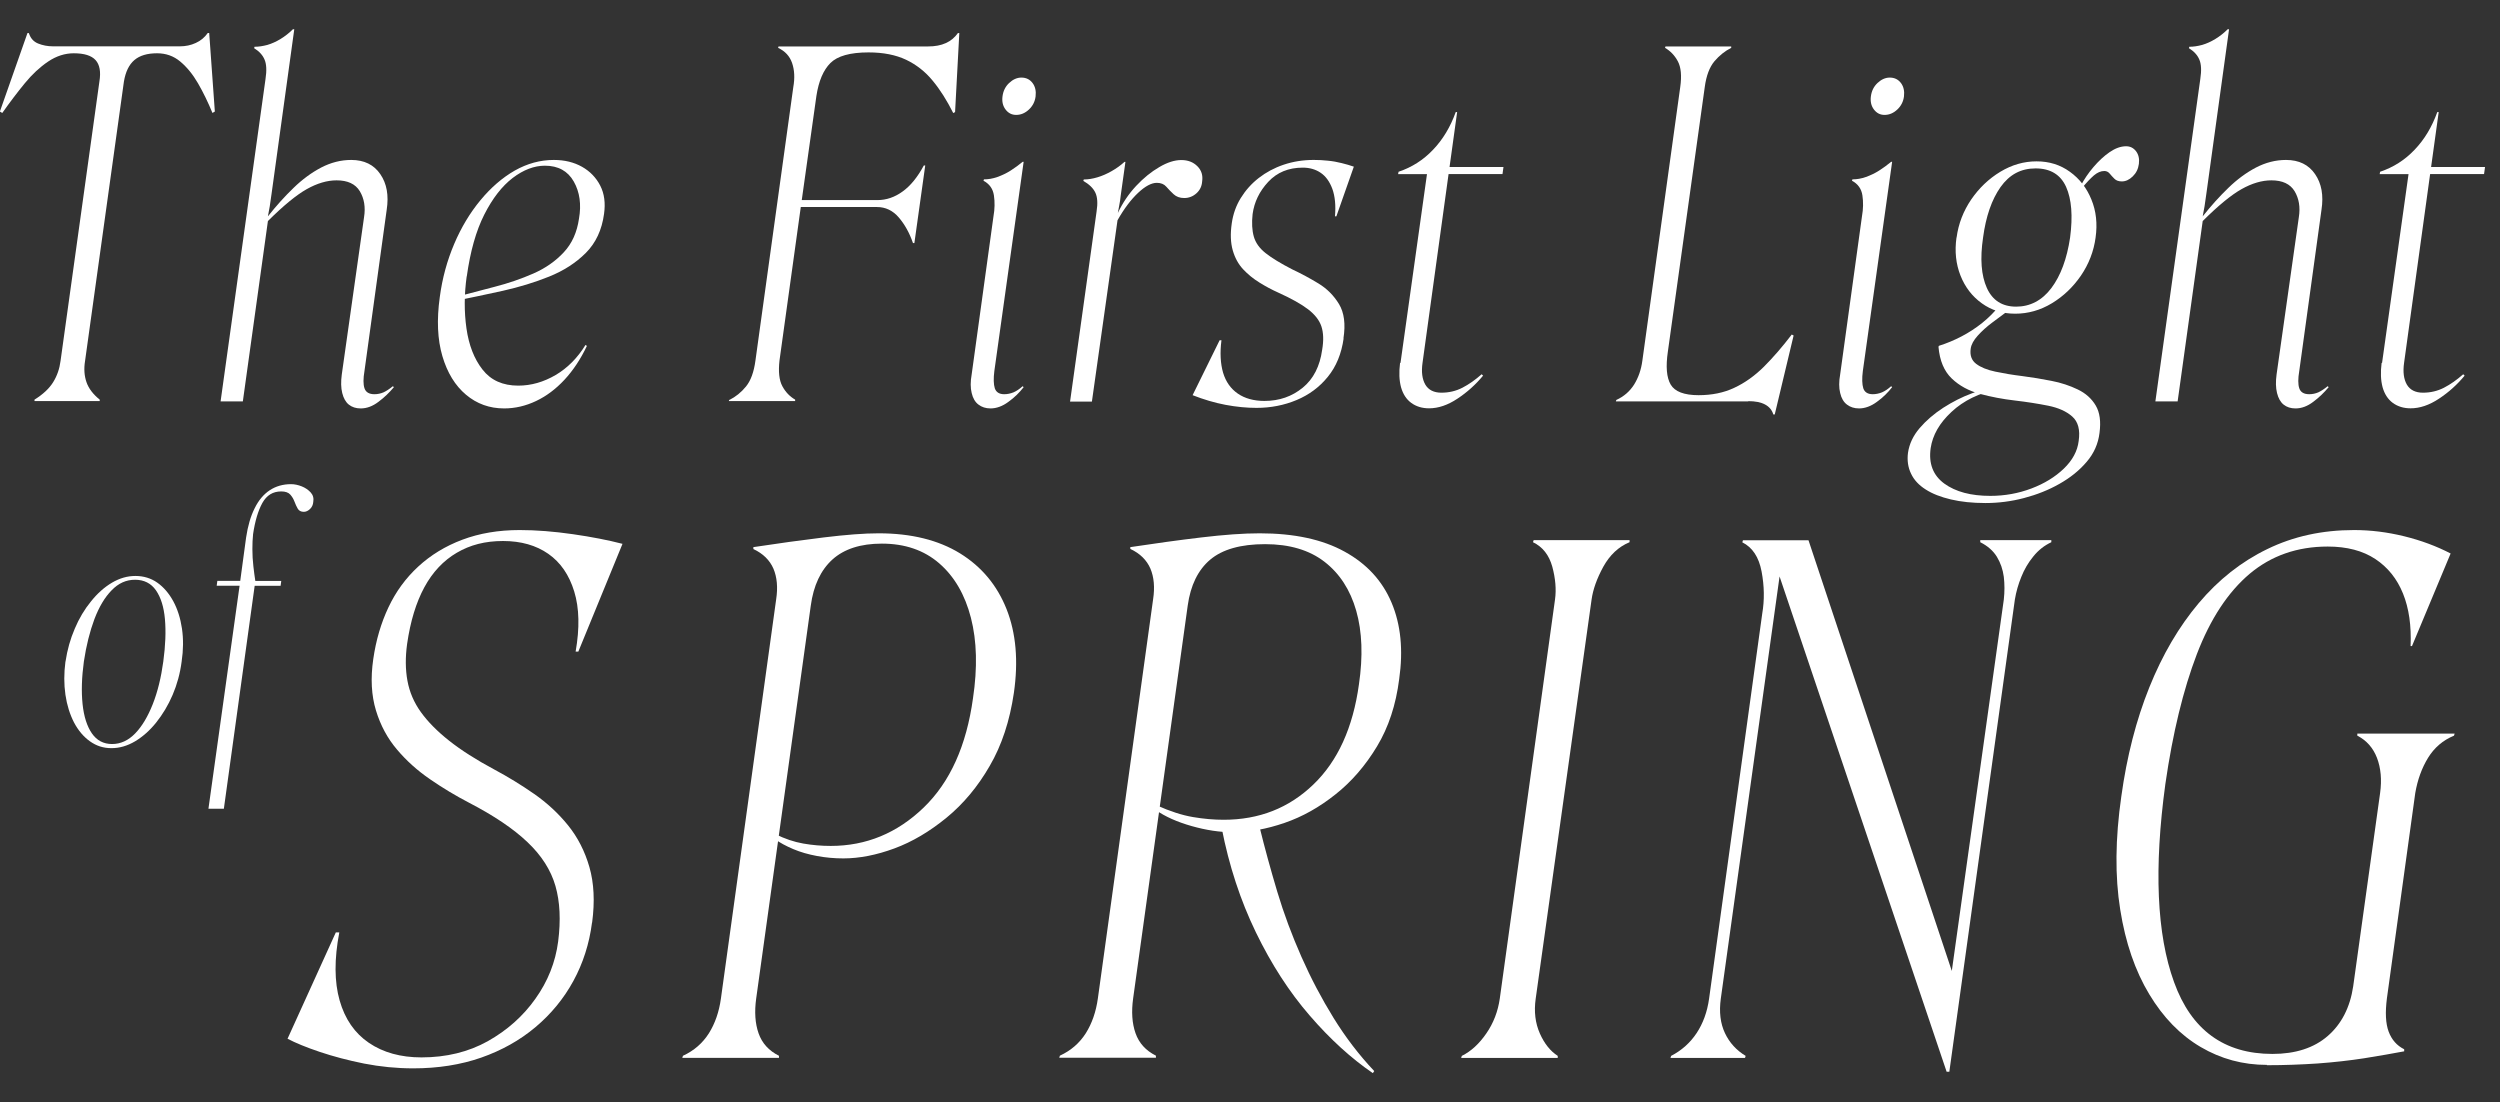 <svg viewBox="0 0 230.4 101.6" xmlns="http://www.w3.org/2000/svg" data-name="Layer 1" id="Layer_1">
  <rect x="0" y="0" width="230.4" height="101.6" fill="#333333" stroke="none"/>
  <g>
    <path style="fill: #fff;" d="M4.89,4.27h11.69c.52,0,1.01-.1,1.46-.31.45-.2.82-.51,1.11-.92h.13l.52,7.24-.22.13c-.41-.99-.85-1.9-1.33-2.73s-1.03-1.5-1.64-2.01c-.61-.51-1.32-.76-2.14-.76-.9,0-1.6.21-2.09.63-.49.42-.81,1.08-.96,1.98l-3.58,25.74c-.12.73-.07,1.38.13,1.96.2.58.61,1.12,1.22,1.61v.13H3.18v-.13c.79-.49,1.36-1.03,1.72-1.61.36-.58.59-1.24.68-1.96l3.58-25.74c.15-.9.03-1.56-.35-1.98-.38-.42-1.05-.63-2.01-.63-.81,0-1.6.25-2.36.76-.76.51-1.48,1.18-2.16,2.01-.68.83-1.37,1.74-2.07,2.73l-.22-.13L2.53,3.05h.13c.15.47.43.79.85.96.42.17.88.26,1.37.26Z"></path>
    <path style="fill: #fff;" d="M20.33,36.99l4.14-29.71c.12-.79.09-1.38-.09-1.79-.17-.41-.49-.76-.96-1.05l.04-.13c.38,0,.77-.06,1.18-.17.41-.12.81-.3,1.22-.55.41-.25.79-.55,1.13-.89h.13l-2.09,15.14c-.06.44-.12.83-.17,1.18-.06.35-.12.65-.17.92.76-.96,1.54-1.83,2.36-2.62.81-.79,1.66-1.41,2.55-1.88.89-.46,1.81-.7,2.77-.7,1.19,0,2.09.44,2.68,1.31.6.87.79,1.96.59,3.27l-2.05,14.87c-.12.7-.12,1.23,0,1.59.12.36.42.55.92.55.29,0,.57-.06.83-.17.26-.12.55-.31.87-.57l.09.09c-.41.49-.88.95-1.42,1.35-.54.41-1.08.61-1.64.61-.44,0-.8-.12-1.09-.35-.29-.23-.49-.59-.61-1.07-.12-.48-.13-1.05-.04-1.72l2.05-14.48c.15-.93.01-1.73-.39-2.4-.41-.67-1.12-1-2.14-1-.87,0-1.79.27-2.75.81-.96.54-2.15,1.52-3.58,2.94l-2.31,16.62h-2.05Z"></path>
    <path style="fill: #fff;" d="M43.01,25.47c-.23,1.66-.24,3.26-.02,4.8.22,1.54.71,2.81,1.48,3.79.77.99,1.87,1.48,3.29,1.48,1.19,0,2.34-.33,3.45-.98,1.1-.65,2.02-1.58,2.75-2.77l.13.09c-.58,1.22-1.27,2.26-2.07,3.12-.8.86-1.67,1.51-2.62,1.96-.95.45-1.93.68-2.94.68-1.34,0-2.51-.42-3.51-1.26-1-.84-1.73-2.03-2.18-3.56-.45-1.53-.53-3.34-.24-5.43.23-1.75.68-3.38,1.33-4.91.65-1.53,1.46-2.87,2.42-4.03.96-1.16,2.01-2.07,3.16-2.73,1.15-.65,2.35-.98,3.6-.98.99,0,1.85.21,2.6.63.74.42,1.3,1,1.68,1.74.38.74.49,1.61.35,2.6-.2,1.48-.76,2.68-1.68,3.6-.92.92-2.04,1.64-3.38,2.18-1.34.54-2.76.97-4.27,1.31-1.51.33-3,.65-4.45.94l.04-.35c1.19-.32,2.41-.64,3.66-.96,1.25-.32,2.44-.73,3.56-1.22,1.12-.49,2.06-1.15,2.81-1.96.76-.81,1.22-1.85,1.4-3.1.23-1.31.07-2.45-.48-3.42-.55-.97-1.44-1.46-2.66-1.46-.99,0-1.98.38-2.97,1.13-.99.76-1.86,1.88-2.62,3.38-.76,1.5-1.29,3.4-1.61,5.69Z"></path>
    <path style="fill: #fff;" d="M67.22,36.86c.58-.29,1.09-.7,1.53-1.24.44-.54.73-1.33.87-2.38l3.49-25.21c.15-.84.11-1.58-.11-2.22-.22-.64-.65-1.1-1.29-1.4l.04-.13h13.78c.64,0,1.18-.1,1.64-.31.45-.2.82-.51,1.11-.92h.13l-.39,7.28-.17.09c-.58-1.16-1.21-2.16-1.9-2.99-.68-.83-1.5-1.47-2.44-1.92-.95-.45-2.1-.68-3.47-.68-1.69,0-2.86.33-3.51.98s-1.08,1.66-1.29,3.03l-1.35,9.6h6.98c.81,0,1.58-.26,2.31-.79.73-.52,1.38-1.32,1.96-2.4h.13l-1,7.15h-.13c-.32-.93-.76-1.72-1.31-2.36-.55-.64-1.22-.96-2.01-.96h-7.02l-1.96,14.13c-.12,1.05-.03,1.84.26,2.38.29.54.68.95,1.18,1.24v.13h-6.11l.04-.13Z"></path>
    <path style="fill: #fff;" d="M91.29,37.64c-.44,0-.81-.12-1.11-.35-.31-.23-.52-.59-.63-1.07-.12-.48-.12-1.05,0-1.72l2.01-14.57c.12-.67.13-1.31.04-1.92-.09-.61-.41-1.06-.96-1.35l.04-.13c.41,0,.82-.07,1.24-.22.42-.15.83-.34,1.22-.59.39-.25.76-.52,1.11-.81h.09l-2.7,19.28c-.09.7-.07,1.23.04,1.59.12.36.41.55.87.55.29,0,.57-.06.85-.17.28-.12.56-.31.85-.57l.09.09c-.38.49-.84.95-1.4,1.35-.55.41-1.11.61-1.66.61ZM92.39,8.89c.06-.49.26-.91.61-1.24.35-.33.73-.5,1.13-.5.44,0,.78.17,1.03.5.25.33.34.75.28,1.24-.06.47-.26.87-.61,1.2-.35.33-.74.5-1.18.5-.41,0-.73-.17-.98-.5-.25-.33-.34-.73-.28-1.2Z"></path>
    <path style="fill: #fff;" d="M98.62,36.99l2.44-17.49c.12-.76.08-1.34-.11-1.74-.19-.41-.56-.77-1.11-1.09l.04-.13c.41,0,.83-.07,1.26-.2.44-.13.87-.32,1.31-.57.44-.25.83-.53,1.18-.85h.09l-.44,3.14c-.03.29-.07.58-.13.87-.06.29-.1.52-.13.7.44-.93,1-1.76,1.68-2.49.68-.73,1.4-1.31,2.14-1.74.74-.44,1.42-.65,2.03-.65s1.1.19,1.48.57c.38.38.52.84.44,1.4-.03.44-.2.8-.52,1.09-.32.29-.7.44-1.13.44-.41,0-.73-.12-.98-.35-.25-.23-.47-.46-.68-.7-.2-.23-.49-.35-.87-.35-.49,0-1.07.31-1.72.92-.65.61-1.29,1.45-1.9,2.53l-2.36,16.71h-2.01Z"></path>
    <path style="fill: #fff;" d="M123.83,31.18c-.2,1.43-.69,2.61-1.46,3.55-.77.95-1.73,1.66-2.88,2.14-1.15.48-2.38.72-3.69.72-.9,0-1.85-.09-2.86-.28-1-.19-2.01-.49-3.03-.89l2.49-5.06h.17c-.15,1.16-.09,2.16.15,2.99.25.83.7,1.47,1.35,1.92.65.45,1.48.68,2.46.68,1.37,0,2.54-.41,3.53-1.22.99-.81,1.58-1.98,1.79-3.49.15-.87.12-1.59-.07-2.16-.19-.57-.6-1.09-1.22-1.57-.63-.48-1.55-1-2.77-1.55-.58-.26-1.16-.57-1.72-.92-.57-.35-1.07-.76-1.5-1.22-.44-.47-.76-1.05-.96-1.75-.2-.7-.23-1.53-.09-2.49.12-.84.39-1.62.83-2.33.44-.71.99-1.33,1.66-1.85.67-.52,1.43-.93,2.29-1.22.86-.29,1.78-.44,2.77-.44.44,0,.87.02,1.31.07.44.04.86.12,1.26.22.41.1.79.21,1.13.33l-1.61,4.58h-.13c.09-1.02,0-1.86-.24-2.53-.25-.67-.6-1.16-1.07-1.48-.47-.32-1.02-.48-1.66-.48-1.31,0-2.37.44-3.18,1.31-.81.87-1.29,1.86-1.44,2.97-.09.81-.05,1.5.11,2.07.16.57.52,1.08,1.09,1.53.57.45,1.39.95,2.46,1.5.81.38,1.61.81,2.4,1.29s1.42,1.11,1.9,1.9c.48.79.62,1.85.41,3.18Z"></path>
    <path style="fill: #fff;" d="M129.07,33.45l2.44-17.4h-2.66l.04-.22c1.22-.41,2.28-1.08,3.18-2.03.9-.94,1.6-2.1,2.09-3.47h.13l-.7,5.06h4.97l-.09.65h-4.97l-2.4,17.4c-.12.84-.03,1.51.26,2.01.29.49.79.74,1.48.74s1.34-.15,1.94-.46c.6-.31,1.18-.72,1.77-1.24l.13.13c-.67.81-1.45,1.52-2.36,2.12-.9.6-1.77.89-2.62.89-.64,0-1.19-.17-1.64-.5-.45-.33-.76-.81-.94-1.44-.17-.63-.2-1.37-.09-2.25Z"></path>
    <path style="fill: #fff;" d="M161.13,36.99h-12.21l.04-.13c.7-.32,1.24-.79,1.64-1.42.39-.63.65-1.36.76-2.2l3.49-25.21c.15-1.05.07-1.84-.22-2.38-.29-.54-.68-.95-1.18-1.24l.04-.13h6.06v.13c-.58.29-1.1.71-1.55,1.24-.45.54-.75,1.33-.89,2.38l-3.4,24.38c-.2,1.37-.12,2.38.26,3.03.38.65,1.24.98,2.57.98,1.22,0,2.32-.22,3.29-.68.97-.45,1.88-1.1,2.73-1.94.84-.84,1.7-1.83,2.57-2.97l.17.09-1.74,7.28h-.13c-.12-.41-.37-.71-.76-.92s-.91-.31-1.55-.31Z"></path>
    <path style="fill: #fff;" d="M171.33,37.64c-.44,0-.81-.12-1.11-.35-.31-.23-.52-.59-.63-1.07-.12-.48-.12-1.05,0-1.72l2.01-14.57c.12-.67.13-1.31.04-1.92-.09-.61-.41-1.06-.96-1.35l.04-.13c.41,0,.82-.07,1.24-.22.42-.15.83-.34,1.22-.59.39-.25.76-.52,1.11-.81h.09l-2.7,19.28c-.09.7-.07,1.23.04,1.59.12.36.41.55.87.55.29,0,.57-.06.85-.17.28-.12.56-.31.85-.57l.09.09c-.38.49-.84.95-1.4,1.35-.55.41-1.11.61-1.66.61ZM172.42,8.89c.06-.49.26-.91.61-1.24.35-.33.73-.5,1.13-.5.44,0,.78.17,1.03.5.25.33.34.75.28,1.24-.06.47-.26.87-.61,1.2-.35.33-.74.5-1.18.5-.41,0-.73-.17-.98-.5-.25-.33-.34-.73-.28-1.2Z"></path>
    <path style="fill: #fff;" d="M182.98,46.36c-1.19,0-2.25-.11-3.18-.33-.93-.22-1.71-.52-2.33-.92-.62-.39-1.08-.88-1.35-1.46-.28-.58-.37-1.22-.28-1.92.12-.81.47-1.57,1.07-2.27.6-.7,1.32-1.32,2.18-1.88.86-.55,1.74-1,2.64-1.33.9-.33,1.72-.55,2.44-.63v.22c-1.77.38-3.21,1.08-4.32,2.12-1.11,1.03-1.74,2.14-1.92,3.34-.2,1.42.22,2.51,1.26,3.27,1.05.76,2.46,1.13,4.23,1.13,1.34,0,2.6-.23,3.79-.68,1.19-.45,2.19-1.06,2.99-1.83.8-.77,1.26-1.62,1.37-2.55.15-1.02-.05-1.77-.59-2.25-.54-.48-1.28-.81-2.22-1-.95-.19-1.97-.35-3.08-.48-1.11-.13-2.17-.33-3.21-.61-1.03-.28-1.9-.75-2.6-1.42-.7-.67-1.11-1.64-1.22-2.92l.04-.09c.73-.23,1.42-.52,2.09-.87.67-.35,1.3-.76,1.9-1.24.6-.48,1.14-1.03,1.64-1.64l.57.65c-.35.26-.78.58-1.29.96-.51.38-.95.78-1.33,1.2-.38.42-.6.82-.65,1.2-.09.61.08,1.08.5,1.4.42.32,1.01.56,1.77.72.76.16,1.58.3,2.49.41.9.12,1.79.26,2.68.44.89.17,1.69.44,2.42.79.73.35,1.28.84,1.66,1.48.38.64.49,1.48.35,2.53-.12.99-.51,1.88-1.18,2.66-.67.79-1.5,1.46-2.51,2.03-1,.57-2.09,1-3.27,1.31-1.18.31-2.36.46-3.56.46ZM180.32,21.89c.17-1.28.63-2.45,1.35-3.51.73-1.06,1.62-1.91,2.68-2.55,1.06-.64,2.17-.96,3.34-.96s2.19.32,3.07.96c.89.64,1.55,1.49,1.98,2.55.44,1.06.57,2.23.39,3.51-.17,1.28-.63,2.45-1.35,3.51-.73,1.06-1.62,1.91-2.68,2.55-1.06.64-2.19.96-3.38.96s-2.19-.32-3.08-.96c-.89-.64-1.54-1.49-1.96-2.55-.42-1.06-.55-2.23-.37-3.51ZM182.76,21.89c-.29,1.95-.17,3.5.35,4.65.52,1.15,1.42,1.72,2.7,1.72s2.39-.57,3.25-1.72c.86-1.15,1.43-2.7,1.72-4.65.26-1.98.14-3.53-.37-4.67-.51-1.13-1.45-1.7-2.81-1.7s-2.41.57-3.23,1.72c-.81,1.15-1.35,2.7-1.61,4.65ZM191.75,17.14c.32-.61.71-1.19,1.18-1.74.47-.55.96-1.01,1.48-1.37.52-.36,1.03-.55,1.53-.55.38,0,.68.15.92.46.23.31.32.69.26,1.16-.06.47-.25.85-.57,1.16-.32.31-.65.46-1,.46-.29,0-.52-.08-.68-.24-.16-.16-.31-.32-.44-.48-.13-.16-.3-.24-.5-.24-.32,0-.64.14-.96.41-.32.28-.68.66-1.09,1.16l-.13-.17Z"></path>
    <path style="fill: #fff;" d="M198.64,36.99l4.14-29.71c.12-.79.09-1.38-.09-1.79-.17-.41-.49-.76-.96-1.05l.04-.13c.38,0,.77-.06,1.18-.17.41-.12.81-.3,1.22-.55.41-.25.79-.55,1.13-.89h.13l-2.09,15.14c-.06.44-.12.83-.17,1.18-.06.35-.12.65-.17.92.76-.96,1.54-1.83,2.36-2.62.81-.79,1.66-1.41,2.55-1.88.89-.46,1.81-.7,2.77-.7,1.19,0,2.09.44,2.68,1.31.6.87.79,1.96.59,3.27l-2.05,14.87c-.12.7-.12,1.23,0,1.59.12.36.42.55.92.55.29,0,.57-.06.83-.17.26-.12.55-.31.87-.57l.09.09c-.41.49-.88.95-1.42,1.35-.54.41-1.08.61-1.64.61-.44,0-.8-.12-1.09-.35-.29-.23-.49-.59-.61-1.07-.12-.48-.13-1.05-.04-1.72l2.05-14.48c.15-.93.01-1.73-.39-2.4-.41-.67-1.12-1-2.14-1-.87,0-1.79.27-2.75.81-.96.54-2.15,1.52-3.58,2.94l-2.31,16.62h-2.05Z"></path>
    <path style="fill: #fff;" d="M219.53,33.45l2.44-17.4h-2.66l.04-.22c1.22-.41,2.28-1.08,3.18-2.03.9-.94,1.6-2.1,2.09-3.47h.13l-.7,5.06h4.97l-.09.65h-4.97l-2.4,17.4c-.12.84-.03,1.51.26,2.01.29.49.79.74,1.48.74s1.34-.15,1.94-.46c.6-.31,1.18-.72,1.77-1.24l.13.13c-.67.81-1.45,1.52-2.36,2.12-.9.6-1.77.89-2.62.89-.64,0-1.19-.17-1.64-.5-.45-.33-.76-.81-.94-1.44-.17-.63-.2-1.37-.09-2.25Z"></path>
  </g>
  <g>
    <path style="fill: #fff;" d="M6.04,60.96c.16-1.07.44-2.07.85-3.02.4-.95.9-1.79,1.5-2.52.59-.74,1.24-1.31,1.93-1.72.7-.41,1.41-.62,2.16-.62s1.44.21,2.02.62c.58.41,1.07.98,1.47,1.71.39.72.66,1.57.8,2.52.14.96.13,1.97-.03,3.04-.14,1.09-.42,2.11-.83,3.07-.41.96-.92,1.8-1.51,2.54-.59.74-1.24,1.31-1.95,1.74-.71.42-1.43.63-2.18.63s-1.39-.21-1.98-.63c-.59-.42-1.08-1-1.47-1.74-.38-.74-.65-1.59-.79-2.55-.14-.97-.14-1.98,0-3.05ZM7.73,60.96c-.2,1.47-.24,2.78-.12,3.93s.41,2.05.86,2.7c.45.65,1.07.98,1.86.98s1.5-.33,2.13-.98c.63-.65,1.17-1.56,1.62-2.7s.77-2.46.97-3.93c.2-1.47.25-2.77.15-3.9-.1-1.13-.38-2.01-.83-2.66-.45-.64-1.09-.97-1.92-.97s-1.53.32-2.16.97c-.63.64-1.16,1.53-1.59,2.66-.42,1.13-.75,2.43-.97,3.9Z"></path>
    <path style="fill: #fff;" d="M20.63,74.53h-1.42l2.87-20.55h-2.11l.06-.45h2.11l.54-3.99c.16-1.07.42-1.97.79-2.7.36-.74.83-1.29,1.39-1.66.56-.37,1.22-.56,1.96-.56.32,0,.65.07.98.2.33.13.61.32.83.56.22.24.3.53.24.88-.02.26-.12.48-.3.65-.18.17-.37.26-.57.26-.26,0-.45-.1-.56-.29-.11-.19-.21-.41-.3-.65-.09-.24-.22-.46-.39-.65-.17-.19-.45-.29-.83-.29-.77,0-1.34.35-1.74,1.06-.39.71-.68,1.67-.86,2.9v.03c-.04.36-.06.81-.06,1.33s.03,1.05.09,1.57c.06.52.12.98.18,1.36h2.39l-.06.45h-2.39l-2.84,20.55Z"></path>
  </g>
  <g>
    <path style="fill: #fff;" d="M54.56,85.03c-.25,1.95-.83,3.75-1.72,5.38-.89,1.63-2.06,3.05-3.5,4.26-1.44,1.21-3.11,2.14-4.99,2.8-1.89.66-3.98.99-6.27.99-1.53,0-3.03-.15-4.52-.44-1.49-.3-2.85-.66-4.1-1.08-1.25-.42-2.24-.83-2.96-1.21l4.45-9.8h.32c-.47,2.46-.46,4.55.03,6.27.49,1.72,1.39,3.02,2.7,3.91,1.31.89,2.93,1.34,4.84,1.34,2.29,0,4.33-.5,6.11-1.49,1.78-1,3.25-2.3,4.39-3.91,1.15-1.61,1.85-3.37,2.1-5.28.25-1.95.17-3.66-.25-5.12-.42-1.46-1.28-2.81-2.58-4.04-1.29-1.23-3.09-2.44-5.38-3.63-1.23-.64-2.43-1.36-3.59-2.16-1.17-.8-2.19-1.72-3.05-2.74-.87-1.02-1.52-2.22-1.94-3.6-.42-1.38-.51-2.96-.25-4.74.25-1.74.72-3.33,1.4-4.77.68-1.44,1.59-2.69,2.74-3.75,1.15-1.06,2.5-1.89,4.07-2.48,1.57-.59,3.33-.89,5.28-.89,1.53,0,3.16.13,4.9.38,1.74.25,3.27.55,4.58.89l-4.07,9.93h-.25c.38-2.16.34-4.01-.13-5.54-.47-1.53-1.26-2.68-2.39-3.47-1.12-.78-2.51-1.18-4.17-1.18s-3.03.36-4.26,1.08c-1.23.72-2.23,1.78-2.99,3.18s-1.29,3.14-1.59,5.22c-.17,1.23-.16,2.37.03,3.4.19,1.04.6,2,1.24,2.89.64.89,1.51,1.77,2.61,2.64,1.1.87,2.48,1.75,4.14,2.64,1.27.68,2.5,1.43,3.69,2.26,1.19.83,2.23,1.79,3.12,2.89.89,1.1,1.55,2.39,1.97,3.85.42,1.46.51,3.17.25,5.12Z"></path>
    <path style="fill: #fff;" d="M69.45,50.42c2.25-.34,4.4-.64,6.46-.89,2.06-.25,3.74-.38,5.06-.38,3.01,0,5.51.62,7.51,1.85,1.99,1.23,3.42,2.95,4.29,5.15.87,2.21,1.09,4.77.67,7.7-.38,2.59-1.12,4.84-2.23,6.74-1.1,1.91-2.43,3.5-3.98,4.77-1.55,1.27-3.15,2.22-4.8,2.83-1.65.61-3.22.92-4.71.92-.81,0-1.61-.07-2.42-.22-.81-.15-1.54-.36-2.2-.64-.66-.28-1.22-.58-1.69-.92l.06-.45c.85.42,1.7.71,2.55.86.85.15,1.7.22,2.54.22,3.27,0,6.12-1.18,8.56-3.53,2.44-2.35,3.95-5.72,4.55-10.08.42-2.8.36-5.27-.19-7.41-.55-2.14-1.53-3.82-2.93-5.03s-3.16-1.81-5.28-1.81c-1.95,0-3.47.49-4.55,1.46-1.08.98-1.75,2.4-2,4.26l-5.03,36.2c-.17,1.23-.1,2.3.22,3.21.32.91.94,1.6,1.88,2.07v.19h-8.91l.06-.19c1.02-.47,1.81-1.16,2.39-2.07.57-.91.94-1.98,1.11-3.21l5.09-36.78c.17-1.1.08-2.05-.25-2.83-.34-.78-.95-1.39-1.85-1.81v-.19Z"></path>
    <path style="fill: #fff;" d="M104.19,50.42c2.25-.34,4.42-.64,6.52-.89,2.1-.25,3.89-.38,5.38-.38,3.18,0,5.79.56,7.83,1.69,2.04,1.12,3.48,2.69,4.33,4.71.85,2.02,1.08,4.36.7,7.03-.3,2.38-.98,4.44-2.04,6.2-1.06,1.76-2.33,3.24-3.82,4.42-1.49,1.19-3.05,2.07-4.71,2.64s-3.25.86-4.77.86c-1.19,0-2.45-.19-3.79-.57-1.34-.38-2.43-.87-3.28-1.46l.06-.45c1.23.55,2.34.91,3.34,1.08,1,.17,1.94.25,2.83.25,3.27,0,6.02-1.08,8.27-3.25,2.25-2.16,3.65-5.24,4.2-9.23.38-2.59.3-4.85-.25-6.78-.55-1.93-1.53-3.44-2.93-4.52-1.4-1.08-3.22-1.62-5.47-1.62s-3.93.48-5.06,1.43c-1.12.95-1.81,2.36-2.07,4.23l-5.03,36.2c-.17,1.23-.1,2.3.22,3.21.32.91.94,1.6,1.88,2.07v.19h-8.91l.06-.19c1.02-.47,1.81-1.16,2.39-2.07.57-.91.94-1.98,1.11-3.21l5.09-36.78c.17-1.1.08-2.05-.25-2.83-.34-.78-.95-1.39-1.85-1.81v-.19ZM112.59,76.31l3.5-.06c.47,1.91,1.01,3.88,1.62,5.92.61,2.04,1.36,4.04,2.23,6.01.87,1.97,1.86,3.85,2.96,5.63,1.1,1.78,2.35,3.42,3.75,4.9l-.13.19c-1.99-1.36-3.94-3.13-5.82-5.31-1.89-2.18-3.54-4.74-4.96-7.67-1.42-2.93-2.47-6.13-3.15-9.61Z"></path>
    <path style="fill: #fff;" d="M143.57,97.5h-8.91l.06-.19c.85-.42,1.6-1.11,2.26-2.07.66-.95,1.07-2.03,1.24-3.21l5.09-36.78c.13-.93.04-1.94-.25-3.02-.3-1.08-.89-1.83-1.78-2.26l.06-.19h8.84v.19c-1.02.42-1.82,1.18-2.42,2.26-.59,1.08-.95,2.09-1.08,3.02l-5.15,36.78c-.17,1.19-.04,2.26.38,3.21.42.95.98,1.64,1.65,2.07v.19Z"></path>
    <path style="fill: #fff;" d="M179.65,98.77h-.25l-16.16-47.91h1.08l-5.73,41.17c-.17,1.23-.04,2.29.38,3.18.42.89,1.06,1.59,1.91,2.1l-.06.19h-6.87l.06-.19c.98-.51,1.76-1.21,2.35-2.1.59-.89.98-1.95,1.15-3.18l4.9-35.5c.21-1.23.19-2.51-.06-3.85-.25-1.34-.85-2.24-1.78-2.7l.06-.19h6.04l13.36,40.15-.51,2.1,5.15-36.78c.08-.72.08-1.42,0-2.1-.09-.68-.3-1.29-.64-1.85-.34-.55-.85-1-1.53-1.34v-.19h6.55v.19c-.64.3-1.19.73-1.65,1.3-.47.57-.84,1.2-1.11,1.88-.28.68-.48,1.38-.6,2.1l-6.04,43.52Z"></path>
    <path style="fill: #fff;" d="M208.92,98.14c-2.21,0-4.24-.55-6.11-1.65-1.87-1.1-3.45-2.72-4.74-4.87-1.29-2.14-2.19-4.74-2.67-7.79-.49-3.05-.46-6.53.1-10.43.51-3.69,1.37-7.04,2.58-10.05,1.21-3.01,2.73-5.6,4.55-7.76,1.82-2.16,3.93-3.83,6.33-4.99,2.4-1.17,5.06-1.75,7.99-1.75,1.53,0,3.06.19,4.61.57,1.55.38,2.98.91,4.29,1.59l-3.56,8.53h-.13c.08-1.87-.15-3.48-.7-4.84-.55-1.36-1.4-2.42-2.55-3.18s-2.61-1.15-4.39-1.15c-2.8,0-5.2.84-7.19,2.51-1.99,1.68-3.62,4.15-4.87,7.41-1.25,3.27-2.22,7.25-2.9,11.96-1.06,7.76-.8,13.85.8,18.26,1.59,4.41,4.61,6.62,9.07,6.62,2.12,0,3.82-.55,5.09-1.65,1.27-1.1,2.06-2.63,2.35-4.58l2.48-17.81c.17-1.23.07-2.31-.29-3.25-.36-.93-.97-1.61-1.81-2.04v-.19h8.97l-.06.19c-1.02.42-1.81,1.1-2.39,2.04-.57.93-.97,2.02-1.18,3.25l-2.61,18.9c-.17,1.32-.12,2.34.16,3.09.28.74.75,1.28,1.43,1.62v.19c-1.1.21-2.33.42-3.69.64-1.36.21-2.79.37-4.29.48-1.51.1-3.07.16-4.68.16Z"></path>
  </g>
</svg>